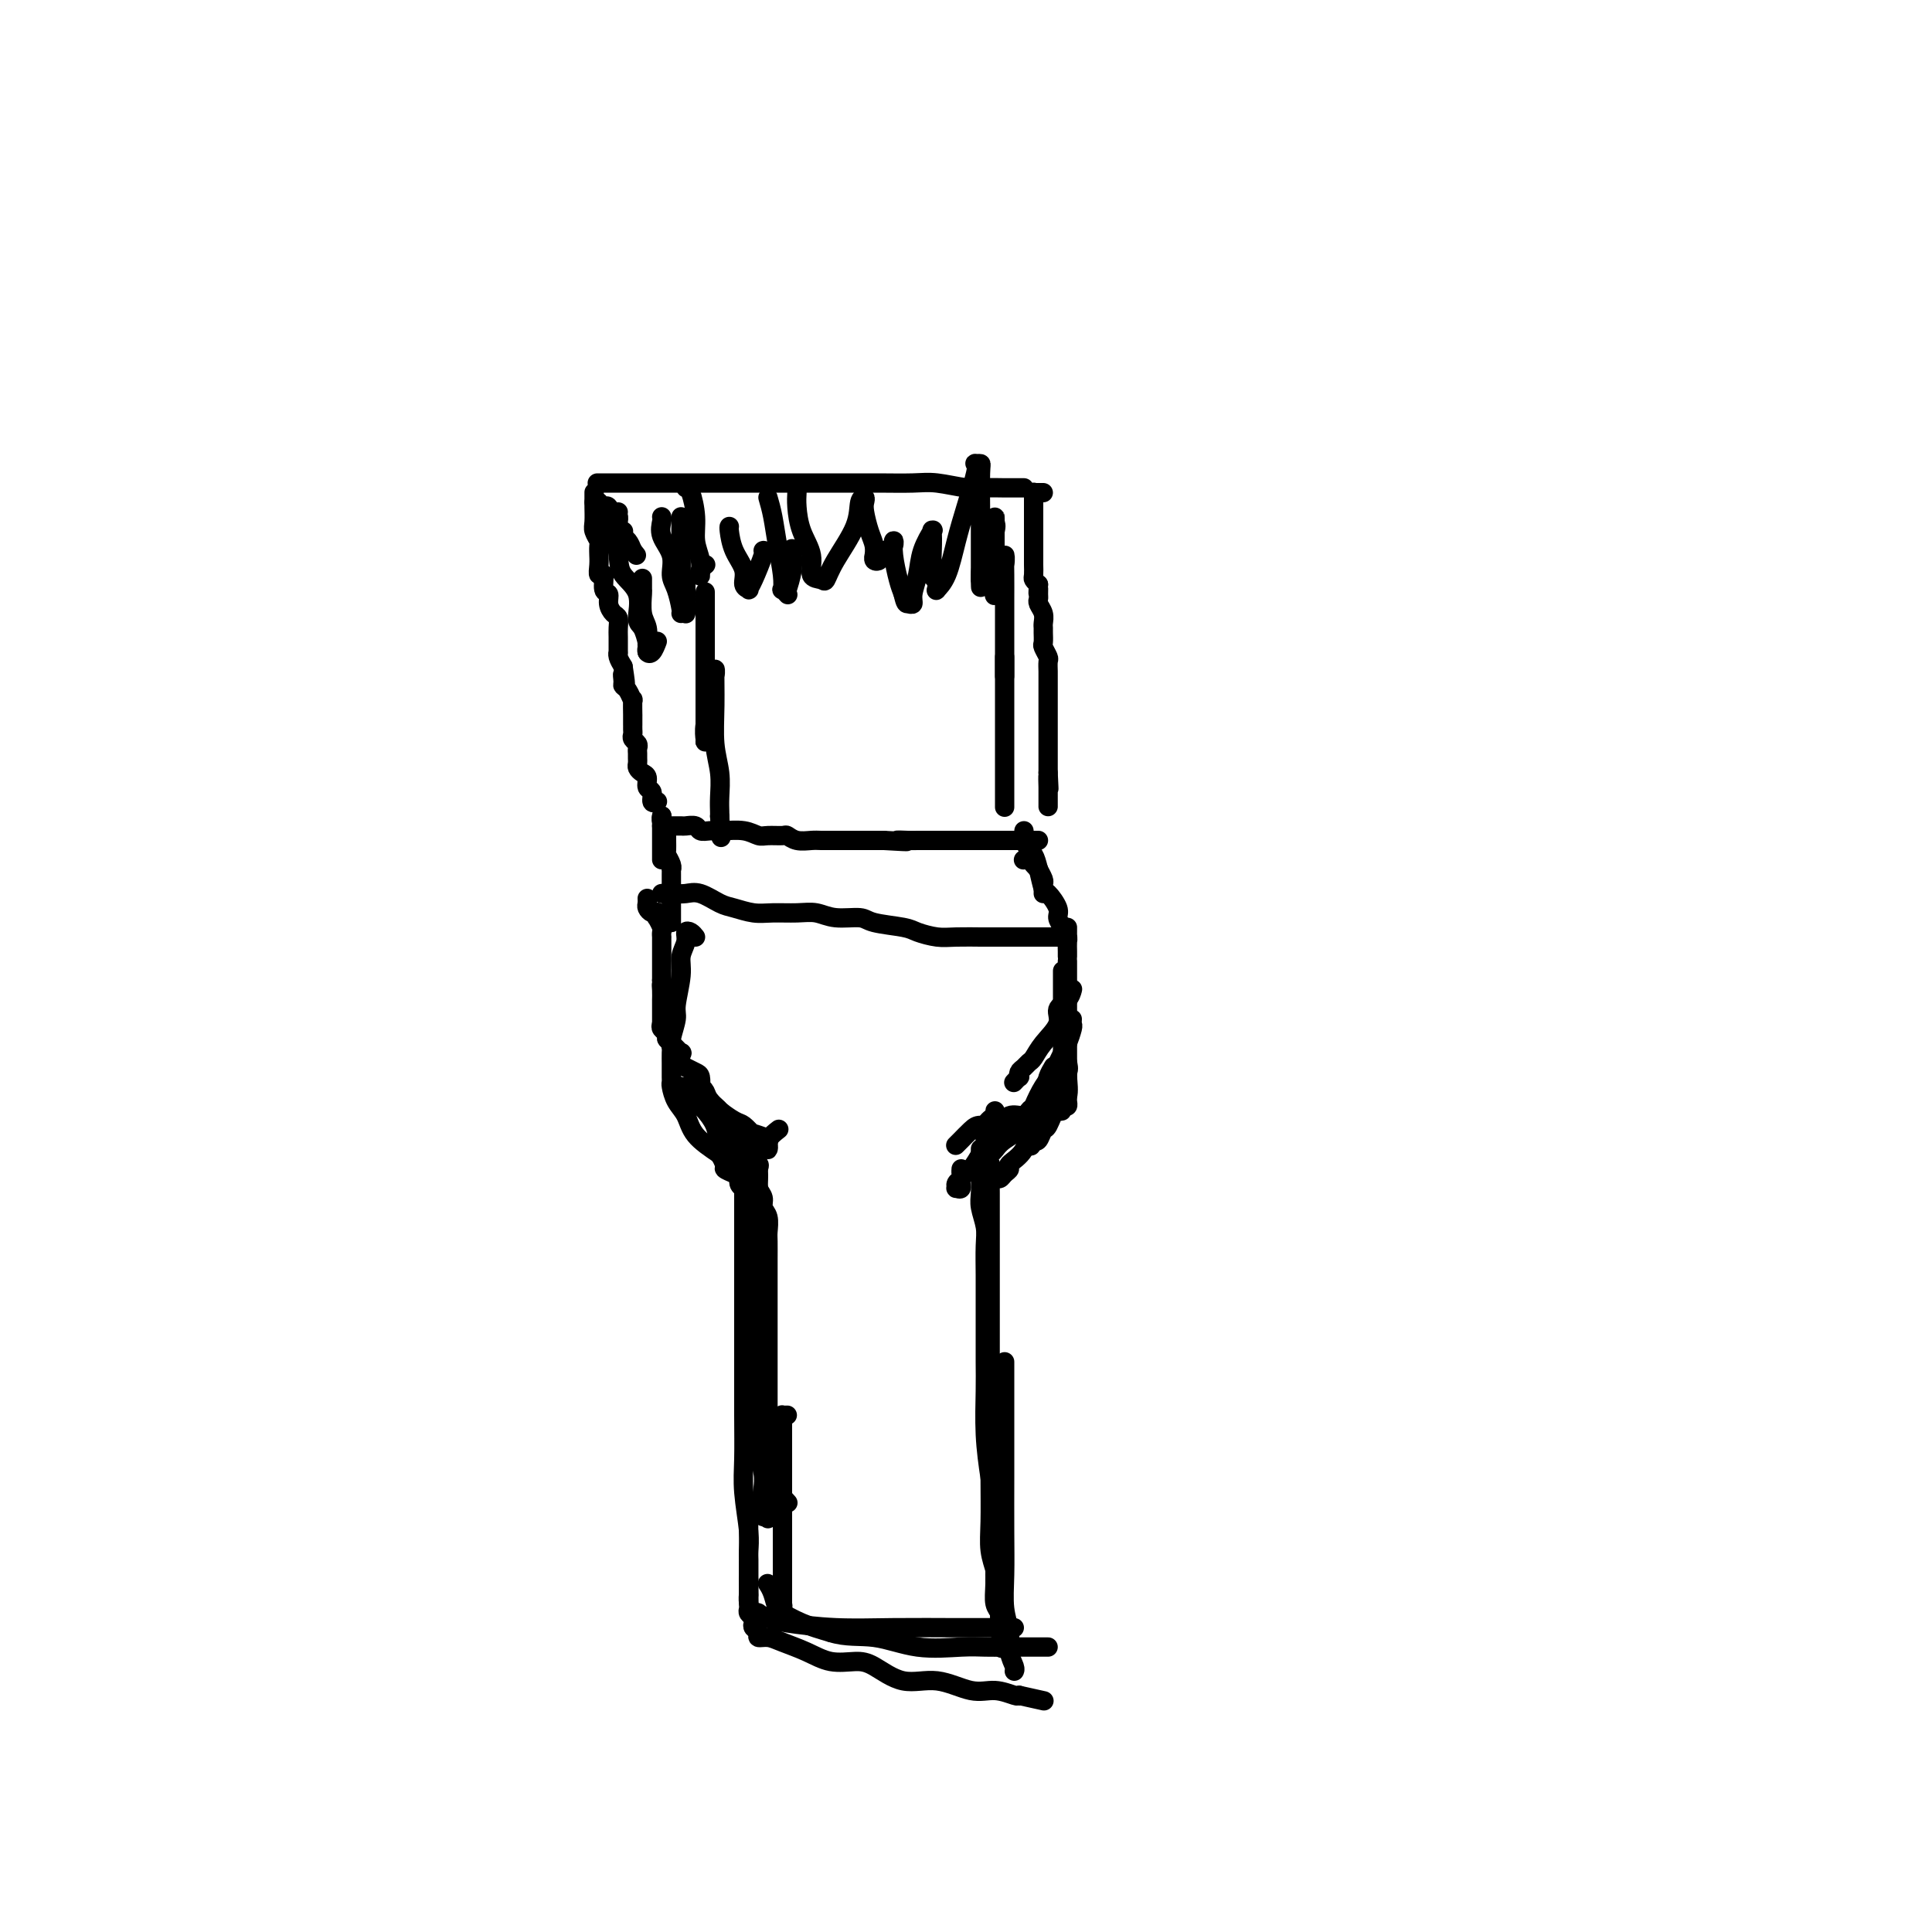 <svg viewBox='0 0 400 400' version='1.1' xmlns='http://www.w3.org/2000/svg' xmlns:xlink='http://www.w3.org/1999/xlink'><g fill='none' stroke='#000000' stroke-width='4' stroke-linecap='round' stroke-linejoin='round'><path d='M124,100c-0.305,0.000 -0.610,0.000 0,0c0.610,-0.000 2.136,-0.000 3,0c0.864,0.000 1.065,0.000 2,0c0.935,-0.000 2.603,-0.000 4,0c1.397,0.000 2.521,0.000 4,0c1.479,-0.000 3.312,-0.000 5,0c1.688,0.000 3.230,0.000 5,0c1.770,-0.000 3.769,-0.000 6,0c2.231,0.000 4.694,0.000 7,0c2.306,-0.000 4.456,-0.001 7,0c2.544,0.001 5.482,0.004 8,0c2.518,-0.004 4.616,-0.015 7,0c2.384,0.015 5.054,0.057 7,0c1.946,-0.057 3.169,-0.211 5,0c1.831,0.211 4.270,0.789 6,1c1.730,0.211 2.751,0.057 4,0c1.249,-0.057 2.727,-0.015 4,0c1.273,0.015 2.341,0.004 3,0c0.659,-0.004 0.908,-0.001 1,0c0.092,0.001 0.026,0.000 0,0c-0.026,-0.000 -0.013,-0.000 0,0'/><path d='M123,104c0.446,-0.109 0.893,-0.218 1,0c0.107,0.218 -0.125,0.761 0,1c0.125,0.239 0.608,0.172 1,0c0.392,-0.172 0.694,-0.450 1,0c0.306,0.450 0.617,1.627 1,2c0.383,0.373 0.838,-0.058 1,0c0.162,0.058 0.029,0.604 0,1c-0.029,0.396 0.045,0.641 0,1c-0.045,0.359 -0.209,0.831 0,1c0.209,0.169 0.791,0.033 1,0c0.209,-0.033 0.045,0.035 0,0c-0.045,-0.035 0.029,-0.174 0,0c-0.029,0.174 -0.162,0.662 0,1c0.162,0.338 0.618,0.525 1,1c0.382,0.475 0.691,1.237 1,2'/><path d='M131,114c1.333,1.667 0.667,0.833 0,0'/><path d='M123,102c-0.000,0.023 -0.000,0.046 0,0c0.000,-0.046 0.000,-0.160 0,0c-0.000,0.160 -0.001,0.595 0,1c0.001,0.405 0.004,0.781 0,1c-0.004,0.219 -0.015,0.281 0,1c0.015,0.719 0.057,2.096 0,3c-0.057,0.904 -0.211,1.337 0,2c0.211,0.663 0.789,1.556 1,2c0.211,0.444 0.055,0.439 0,1c-0.055,0.561 -0.011,1.689 0,2c0.011,0.311 -0.012,-0.193 0,0c0.012,0.193 0.060,1.084 0,2c-0.060,0.916 -0.227,1.859 0,2c0.227,0.141 0.848,-0.519 1,0c0.152,0.519 -0.166,2.218 0,3c0.166,0.782 0.815,0.647 1,1c0.185,0.353 -0.094,1.195 0,2c0.094,0.805 0.561,1.572 1,2c0.439,0.428 0.850,0.517 1,1c0.150,0.483 0.039,1.361 0,2c-0.039,0.639 -0.008,1.039 0,2c0.008,0.961 -0.008,2.485 0,3c0.008,0.515 0.041,0.023 0,0c-0.041,-0.023 -0.154,0.422 0,1c0.154,0.578 0.577,1.289 1,2'/><path d='M129,138c0.925,5.976 0.238,2.916 0,2c-0.238,-0.916 -0.025,0.312 0,1c0.025,0.688 -0.137,0.837 0,1c0.137,0.163 0.573,0.339 1,1c0.427,0.661 0.847,1.807 1,2c0.153,0.193 0.041,-0.566 0,0c-0.041,0.566 -0.011,2.456 0,3c0.011,0.544 0.003,-0.258 0,0c-0.003,0.258 -0.002,1.575 0,2c0.002,0.425 0.004,-0.041 0,0c-0.004,0.041 -0.015,0.588 0,1c0.015,0.412 0.057,0.688 0,1c-0.057,0.312 -0.211,0.661 0,1c0.211,0.339 0.789,0.668 1,1c0.211,0.332 0.056,0.666 0,1c-0.056,0.334 -0.012,0.667 0,1c0.012,0.333 -0.007,0.665 0,1c0.007,0.335 0.039,0.671 0,1c-0.039,0.329 -0.150,0.650 0,1c0.150,0.350 0.561,0.728 1,1c0.439,0.272 0.906,0.437 1,1c0.094,0.563 -0.185,1.524 0,2c0.185,0.476 0.833,0.468 1,1c0.167,0.532 -0.147,1.605 0,2c0.147,0.395 0.756,0.113 1,0c0.244,-0.113 0.122,-0.056 0,0'/><path d='M216,102c-0.309,0.002 -0.619,0.003 -1,0c-0.381,-0.003 -0.834,-0.012 -1,0c-0.166,0.012 -0.044,0.044 0,0c0.044,-0.044 0.012,-0.163 0,0c-0.012,0.163 -0.003,0.607 0,1c0.003,0.393 0.001,0.735 0,1c-0.001,0.265 -0.000,0.452 0,1c0.000,0.548 0.000,1.456 0,2c-0.000,0.544 -0.000,0.722 0,1c0.000,0.278 0.000,0.656 0,1c-0.000,0.344 -0.000,0.655 0,1c0.000,0.345 0.000,0.722 0,1c-0.000,0.278 -0.000,0.455 0,1c0.000,0.545 0.000,1.459 0,2c-0.000,0.541 -0.001,0.708 0,1c0.001,0.292 0.003,0.708 0,1c-0.003,0.292 -0.011,0.460 0,1c0.011,0.540 0.041,1.453 0,2c-0.041,0.547 -0.155,0.728 0,1c0.155,0.272 0.577,0.636 1,1'/><path d='M215,121c-0.154,3.119 -0.037,1.416 0,1c0.037,-0.416 -0.004,0.456 0,1c0.004,0.544 0.054,0.762 0,1c-0.054,0.238 -0.211,0.496 0,1c0.211,0.504 0.789,1.252 1,2c0.211,0.748 0.056,1.495 0,2c-0.056,0.505 -0.011,0.769 0,1c0.011,0.231 -0.011,0.428 0,1c0.011,0.572 0.056,1.519 0,2c-0.056,0.481 -0.211,0.496 0,1c0.211,0.504 0.789,1.496 1,2c0.211,0.504 0.057,0.519 0,1c-0.057,0.481 -0.015,1.428 0,2c0.015,0.572 0.004,0.769 0,1c-0.004,0.231 -0.001,0.496 0,1c0.001,0.504 0.000,1.247 0,2c-0.000,0.753 -0.000,1.516 0,2c0.000,0.484 0.000,0.689 0,1c-0.000,0.311 -0.000,0.728 0,1c0.000,0.272 0.000,0.400 0,1c-0.000,0.600 -0.000,1.671 0,2c0.000,0.329 0.000,-0.085 0,0c-0.000,0.085 -0.000,0.669 0,1c0.000,0.331 0.000,0.408 0,1c-0.000,0.592 -0.000,1.699 0,2c0.000,0.301 0.000,-0.204 0,0c-0.000,0.204 -0.000,1.115 0,2c0.000,0.885 0.000,1.742 0,2c-0.000,0.258 -0.000,-0.084 0,0c0.000,0.084 0.000,0.596 0,1c-0.000,0.404 -0.000,0.702 0,1'/><path d='M217,160c0.309,6.134 0.083,1.969 0,1c-0.083,-0.969 -0.022,1.260 0,2c0.022,0.740 0.006,-0.008 0,0c-0.006,0.008 -0.002,0.772 0,1c0.002,0.228 0.000,-0.079 0,0c-0.000,0.079 -0.000,0.543 0,1c0.000,0.457 0.000,0.906 0,1c-0.000,0.094 -0.000,-0.167 0,0c0.000,0.167 0.000,0.762 0,1c-0.000,0.238 -0.000,0.119 0,0'/><path d='M137,171c0.366,-0.001 0.732,-0.001 1,0c0.268,0.001 0.438,0.004 1,0c0.562,-0.004 1.515,-0.015 2,0c0.485,0.015 0.502,0.057 1,0c0.498,-0.057 1.479,-0.211 2,0c0.521,0.211 0.583,0.788 1,1c0.417,0.212 1.190,0.061 2,0c0.810,-0.061 1.658,-0.030 2,0c0.342,0.030 0.179,0.061 1,0c0.821,-0.061 2.625,-0.214 4,0c1.375,0.214 2.321,0.793 3,1c0.679,0.207 1.092,0.041 2,0c0.908,-0.041 2.312,0.041 3,0c0.688,-0.041 0.660,-0.207 1,0c0.340,0.207 1.048,0.788 2,1c0.952,0.212 2.147,0.057 3,0c0.853,-0.057 1.365,-0.015 2,0c0.635,0.015 1.392,0.004 2,0c0.608,-0.004 1.065,-0.001 2,0c0.935,0.001 2.347,0.000 3,0c0.653,-0.000 0.546,-0.000 1,0c0.454,0.000 1.468,0.000 2,0c0.532,-0.000 0.580,-0.000 1,0c0.420,0.000 1.210,0.000 2,0'/><path d='M183,174c7.695,0.464 3.933,0.124 3,0c-0.933,-0.124 0.962,-0.033 2,0c1.038,0.033 1.219,0.009 2,0c0.781,-0.009 2.162,-0.002 3,0c0.838,0.002 1.131,0.001 2,0c0.869,-0.001 2.313,-0.000 3,0c0.687,0.000 0.618,0.000 1,0c0.382,-0.000 1.214,-0.000 2,0c0.786,0.000 1.525,0.000 2,0c0.475,-0.000 0.687,-0.000 1,0c0.313,0.000 0.729,0.000 1,0c0.271,-0.000 0.398,-0.000 1,0c0.602,0.000 1.681,0.000 2,0c0.319,-0.000 -0.121,-0.000 0,0c0.121,0.000 0.802,0.000 1,0c0.198,-0.000 -0.086,-0.000 0,0c0.086,0.000 0.544,0.000 1,0c0.456,-0.000 0.910,-0.000 1,0c0.090,0.000 -0.183,0.000 0,0c0.183,-0.000 0.823,-0.000 1,0c0.177,0.000 -0.110,0.000 0,0c0.110,-0.000 0.617,-0.000 1,0c0.383,0.000 0.642,0.000 1,0c0.358,-0.000 0.817,0.000 1,0c0.183,0.000 0.092,0.000 0,0'/><path d='M137,169c0.000,0.022 0.000,0.044 0,0c0.000,-0.044 0.000,-0.152 0,0c0.000,0.152 0.000,0.566 0,1c0.000,0.434 0.000,0.890 0,1c0.000,0.110 0.000,-0.125 0,0c0.000,0.125 0.000,0.612 0,1c0.000,0.388 0.000,0.678 0,1c0.000,0.322 0.000,0.678 0,1c0.000,0.322 0.000,0.612 0,1c0.000,0.388 0.000,0.875 0,1c0.000,0.125 0.000,-0.111 0,0c0.000,0.111 0.000,0.568 0,1c0.000,0.432 0.000,0.838 0,1c0.000,0.162 0.000,0.081 0,0'/><path d='M212,178c-0.092,0.021 -0.183,0.042 0,0c0.183,-0.042 0.641,-0.148 1,0c0.359,0.148 0.618,0.550 1,1c0.382,0.450 0.887,0.946 1,1c0.113,0.054 -0.166,-0.336 0,0c0.166,0.336 0.776,1.397 1,2c0.224,0.603 0.060,0.749 0,1c-0.060,0.251 -0.016,0.606 0,1c0.016,0.394 0.005,0.827 0,1c-0.005,0.173 -0.002,0.087 0,0'/><path d='M137,185c0.328,-0.001 0.656,-0.002 1,0c0.344,0.002 0.704,0.007 1,0c0.296,-0.007 0.528,-0.027 1,0c0.472,0.027 1.182,0.102 2,0c0.818,-0.102 1.743,-0.381 3,0c1.257,0.381 2.846,1.423 4,2c1.154,0.577 1.873,0.689 3,1c1.127,0.311 2.663,0.819 4,1c1.337,0.181 2.477,0.034 4,0c1.523,-0.034 3.429,0.047 5,0c1.571,-0.047 2.805,-0.220 4,0c1.195,0.220 2.349,0.832 4,1c1.651,0.168 3.800,-0.109 5,0c1.200,0.109 1.452,0.604 3,1c1.548,0.396 4.391,0.695 6,1c1.609,0.305 1.982,0.618 3,1c1.018,0.382 2.680,0.834 4,1c1.320,0.166 2.299,0.044 4,0c1.701,-0.044 4.123,-0.012 5,0c0.877,0.012 0.209,0.003 1,0c0.791,-0.003 3.042,-0.001 4,0c0.958,0.001 0.624,0.000 1,0c0.376,-0.000 1.462,-0.000 2,0c0.538,0.000 0.526,0.000 1,0c0.474,-0.000 1.433,-0.000 2,0c0.567,0.000 0.743,0.000 1,0c0.257,-0.000 0.595,-0.000 1,0c0.405,0.000 0.878,0.000 1,0c0.122,-0.000 -0.108,-0.000 0,0c0.108,0.000 0.554,0.000 1,0'/><path d='M218,194c3.895,-0.001 1.632,-0.003 1,0c-0.632,0.003 0.367,0.011 1,0c0.633,-0.011 0.902,-0.042 1,0c0.098,0.042 0.026,0.155 0,0c-0.026,-0.155 -0.007,-0.580 0,-1c0.007,-0.420 0.002,-0.834 0,-1c-0.002,-0.166 -0.001,-0.083 0,0'/><path d='M212,172c0.032,0.371 0.064,0.742 0,1c-0.064,0.258 -0.225,0.402 0,1c0.225,0.598 0.834,1.649 1,2c0.166,0.351 -0.112,0.000 0,0c0.112,-0.000 0.612,0.349 1,1c0.388,0.651 0.664,1.602 1,3c0.336,1.398 0.734,3.242 1,4c0.266,0.758 0.401,0.431 1,1c0.599,0.569 1.663,2.035 2,3c0.337,0.965 -0.053,1.428 0,2c0.053,0.572 0.550,1.253 1,2c0.450,0.747 0.853,1.559 1,2c0.147,0.441 0.040,0.510 0,1c-0.040,0.490 -0.011,1.399 0,2c0.011,0.601 0.003,0.893 0,1c-0.003,0.107 -0.001,0.031 0,0c0.001,-0.031 0.000,-0.015 0,0'/><path d='M134,186c0.022,0.339 0.044,0.678 0,1c-0.044,0.322 -0.155,0.626 0,1c0.155,0.374 0.576,0.816 1,1c0.424,0.184 0.849,0.109 1,0c0.151,-0.109 0.026,-0.251 0,0c-0.026,0.251 0.046,0.894 0,1c-0.046,0.106 -0.208,-0.326 0,0c0.208,0.326 0.788,1.410 1,2c0.212,0.590 0.057,0.686 0,1c-0.057,0.314 -0.015,0.845 0,1c0.015,0.155 0.004,-0.065 0,0c-0.004,0.065 -0.001,0.415 0,1c0.001,0.585 0.000,1.403 0,2c-0.000,0.597 -0.000,0.972 0,1c0.000,0.028 0.000,-0.291 0,0c-0.000,0.291 -0.000,1.194 0,2c0.000,0.806 0.000,1.516 0,2c-0.000,0.484 -0.000,0.742 0,1'/><path d='M137,203c0.464,2.829 0.124,1.403 0,1c-0.124,-0.403 -0.033,0.217 0,1c0.033,0.783 0.009,1.729 0,2c-0.009,0.271 -0.002,-0.134 0,0c0.002,0.134 0.001,0.806 0,1c-0.001,0.194 -0.000,-0.089 0,0c0.000,0.089 0.000,0.549 0,1c-0.000,0.451 -0.000,0.891 0,1c0.000,0.109 0.000,-0.115 0,0c-0.000,0.115 -0.000,0.569 0,1c0.000,0.431 0.000,0.837 0,1c-0.000,0.163 -0.000,0.081 0,0'/><path d='M137,212c-0.117,0.336 -0.234,0.673 0,1c0.234,0.327 0.819,0.646 1,1c0.181,0.354 -0.043,0.743 0,1c0.043,0.257 0.353,0.383 1,1c0.647,0.617 1.630,1.724 2,2c0.370,0.276 0.127,-0.278 0,0c-0.127,0.278 -0.139,1.389 0,2c0.139,0.611 0.429,0.724 1,1c0.571,0.276 1.424,0.717 2,1c0.576,0.283 0.874,0.407 1,1c0.126,0.593 0.080,1.653 0,2c-0.080,0.347 -0.194,-0.020 0,0c0.194,0.020 0.696,0.426 1,1c0.304,0.574 0.410,1.315 1,2c0.590,0.685 1.664,1.312 2,2c0.336,0.688 -0.068,1.436 0,2c0.068,0.564 0.606,0.944 1,1c0.394,0.056 0.644,-0.210 1,0c0.356,0.210 0.817,0.897 1,1c0.183,0.103 0.088,-0.379 0,0c-0.088,0.379 -0.168,1.617 0,2c0.168,0.383 0.584,-0.089 1,0c0.416,0.089 0.833,0.740 1,1c0.167,0.260 0.083,0.130 0,0'/><path d='M154,237c2.616,4.100 0.656,1.851 0,1c-0.656,-0.851 -0.007,-0.306 1,0c1.007,0.306 2.373,0.371 3,0c0.627,-0.371 0.515,-1.177 1,-2c0.485,-0.823 1.567,-1.664 2,-2c0.433,-0.336 0.216,-0.168 0,0'/><path d='M222,205c0.047,-0.183 0.094,-0.366 0,0c-0.094,0.366 -0.329,1.282 -1,2c-0.671,0.718 -1.776,1.239 -2,2c-0.224,0.761 0.435,1.762 0,3c-0.435,1.238 -1.963,2.713 -3,4c-1.037,1.287 -1.585,2.387 -2,3c-0.415,0.613 -0.699,0.738 -1,1c-0.301,0.262 -0.620,0.662 -1,1c-0.380,0.338 -0.820,0.613 -1,1c-0.180,0.387 -0.100,0.887 0,1c0.100,0.113 0.219,-0.162 0,0c-0.219,0.162 -0.777,0.761 -1,1c-0.223,0.239 -0.112,0.120 0,0'/><path d='M220,201c0.000,0.527 0.000,1.053 0,1c0.000,-0.053 0.000,-0.686 0,0c-0.000,0.686 0.000,2.692 0,4c-0.000,1.308 0.000,1.917 0,3c-0.000,1.083 0.000,2.641 0,4c0.000,1.359 -0.000,2.521 0,3c0.000,0.479 0.000,0.275 0,1c0.000,0.725 -0.000,2.378 0,3c0.000,0.622 0.000,0.212 0,0c-0.000,-0.212 -0.000,-0.224 0,0c0.000,0.224 0.000,0.686 0,1c0.000,0.314 0.000,0.479 0,1c0.000,0.521 0.000,1.396 0,2c0.000,0.604 0.000,0.935 0,1c0.000,0.065 0.000,-0.137 0,0c-0.000,0.137 -0.000,0.614 0,1c0.000,0.386 0.000,0.682 0,1c0.000,0.318 0.000,0.659 0,1'/><path d='M220,228c-0.127,4.127 -0.446,0.946 -1,0c-0.554,-0.946 -1.344,0.343 -2,1c-0.656,0.657 -1.177,0.683 -2,1c-0.823,0.317 -1.949,0.924 -3,1c-1.051,0.076 -2.027,-0.378 -3,0c-0.973,0.378 -1.944,1.589 -3,2c-1.056,0.411 -2.195,0.023 -3,0c-0.805,-0.023 -1.274,0.320 -2,1c-0.726,0.680 -1.710,1.698 -2,2c-0.290,0.302 0.114,-0.111 0,0c-0.114,0.111 -0.747,0.746 -1,1c-0.253,0.254 -0.127,0.127 0,0'/><path d='M204,240c0.338,-0.351 0.677,-0.703 1,-1c0.323,-0.297 0.632,-0.540 1,-1c0.368,-0.460 0.795,-1.138 2,-2c1.205,-0.862 3.186,-1.909 4,-3c0.814,-1.091 0.460,-2.228 1,-3c0.540,-0.772 1.973,-1.181 3,-2c1.027,-0.819 1.648,-2.047 2,-3c0.352,-0.953 0.434,-1.629 1,-2c0.566,-0.371 1.616,-0.436 2,-1c0.384,-0.564 0.103,-1.625 0,-2c-0.103,-0.375 -0.026,-0.062 0,0c0.026,0.062 0.001,-0.127 0,0c-0.001,0.127 0.021,0.571 0,1c-0.021,0.429 -0.086,0.845 0,2c0.086,1.155 0.321,3.049 0,4c-0.321,0.951 -1.199,0.959 -2,2c-0.801,1.041 -1.524,3.114 -2,4c-0.476,0.886 -0.705,0.585 -1,1c-0.295,0.415 -0.656,1.547 -1,2c-0.344,0.453 -0.672,0.226 -1,0'/><path d='M214,236c-1.081,2.277 -0.283,0.971 0,0c0.283,-0.971 0.051,-1.606 0,-2c-0.051,-0.394 0.078,-0.546 0,-1c-0.078,-0.454 -0.362,-1.209 0,-2c0.362,-0.791 1.369,-1.617 2,-2c0.631,-0.383 0.887,-0.324 1,-1c0.113,-0.676 0.082,-2.088 0,-3c-0.082,-0.912 -0.214,-1.322 0,-2c0.214,-0.678 0.776,-1.622 1,-2c0.224,-0.378 0.112,-0.189 0,0'/><path d='M221,200c-0.000,-0.569 -0.000,-1.137 0,-1c0.000,0.137 0.000,0.980 0,1c-0.000,0.020 -0.000,-0.783 0,0c0.000,0.783 0.000,3.151 0,5c-0.000,1.849 -0.000,3.178 0,5c0.000,1.822 0.001,4.138 0,6c-0.001,1.862 -0.003,3.269 0,5c0.003,1.731 0.011,3.784 0,5c-0.011,1.216 -0.042,1.594 0,2c0.042,0.406 0.155,0.841 0,1c-0.155,0.159 -0.580,0.043 -1,0c-0.420,-0.043 -0.834,-0.012 -1,0c-0.166,0.012 -0.083,0.006 0,0'/><path d='M144,194c-0.301,-0.381 -0.601,-0.762 -1,-1c-0.399,-0.238 -0.895,-0.334 -1,0c-0.105,0.334 0.183,1.099 0,2c-0.183,0.901 -0.837,1.939 -1,3c-0.163,1.061 0.167,2.144 0,4c-0.167,1.856 -0.829,4.485 -1,6c-0.171,1.515 0.150,1.917 0,3c-0.150,1.083 -0.772,2.849 -1,4c-0.228,1.151 -0.061,1.688 0,2c0.061,0.312 0.016,0.398 0,1c-0.016,0.602 -0.004,1.720 0,2c0.004,0.280 0.001,-0.277 0,0c-0.001,0.277 0.002,1.390 0,2c-0.002,0.610 -0.008,0.718 0,1c0.008,0.282 0.030,0.739 0,1c-0.030,0.261 -0.113,0.327 0,1c0.113,0.673 0.422,1.954 1,3c0.578,1.046 1.425,1.859 2,3c0.575,1.141 0.879,2.612 2,4c1.121,1.388 3.061,2.694 5,4'/><path d='M149,239c1.655,2.786 0.792,2.750 1,3c0.208,0.250 1.488,0.786 2,1c0.512,0.214 0.256,0.107 0,0'/><path d='M154,241c0.196,0.023 0.393,0.047 1,0c0.607,-0.047 1.626,-0.164 2,0c0.374,0.164 0.104,0.610 0,1c-0.104,0.390 -0.043,0.724 0,1c0.043,0.276 0.068,0.496 0,1c-0.068,0.504 -0.228,1.294 0,2c0.228,0.706 0.846,1.328 1,2c0.154,0.672 -0.155,1.394 0,2c0.155,0.606 0.774,1.096 1,2c0.226,0.904 0.061,2.223 0,3c-0.061,0.777 -0.016,1.011 0,2c0.016,0.989 0.004,2.731 0,4c-0.004,1.269 -0.001,2.065 0,3c0.001,0.935 0.000,2.009 0,3c-0.000,0.991 -0.000,1.898 0,3c0.000,1.102 0.000,2.398 0,4c-0.000,1.602 -0.000,3.509 0,5c0.000,1.491 0.000,2.567 0,4c-0.000,1.433 -0.000,3.225 0,5c0.000,1.775 0.000,3.533 0,5c-0.000,1.467 -0.000,2.642 0,4c0.000,1.358 0.000,2.900 0,4c-0.000,1.100 -0.000,1.758 0,3c0.000,1.242 0.000,3.069 0,4c-0.000,0.931 -0.000,0.965 0,1'/><path d='M159,309c0.000,9.500 0.000,4.750 0,0'/><path d='M204,241c0.423,-0.011 0.845,-0.023 1,0c0.155,0.023 0.041,0.080 0,1c-0.041,0.920 -0.011,2.704 0,5c0.011,2.296 0.003,5.106 0,8c-0.003,2.894 -0.001,5.874 0,9c0.001,3.126 0.001,6.400 0,10c-0.001,3.600 -0.001,7.526 0,11c0.001,3.474 0.004,6.496 0,10c-0.004,3.504 -0.015,7.489 0,11c0.015,3.511 0.057,6.549 0,9c-0.057,2.451 -0.211,4.317 0,6c0.211,1.683 0.788,3.184 1,4c0.212,0.816 0.061,0.947 0,1c-0.061,0.053 -0.030,0.026 0,0'/><path d='M163,293c-0.423,0.017 -0.845,0.035 -1,0c-0.155,-0.035 -0.041,-0.121 0,0c0.041,0.121 0.011,0.451 0,1c-0.011,0.549 -0.003,1.319 0,2c0.003,0.681 0.001,1.275 0,2c-0.001,0.725 -0.000,1.582 0,2c0.000,0.418 0.000,0.396 0,1c-0.000,0.604 -0.000,1.832 0,3c0.000,1.168 0.000,2.276 0,3c-0.000,0.724 -0.000,1.063 0,2c0.000,0.937 0.000,2.470 0,4c-0.000,1.530 -0.000,3.056 0,4c0.000,0.944 0.000,1.307 0,2c-0.000,0.693 -0.000,1.715 0,3c0.000,1.285 0.001,2.832 0,4c-0.001,1.168 -0.003,1.958 0,3c0.003,1.042 0.011,2.338 0,3c-0.011,0.662 -0.042,0.691 0,1c0.042,0.309 0.155,0.897 0,1c-0.155,0.103 -0.580,-0.280 0,0c0.580,0.280 2.166,1.223 4,2c1.834,0.777 3.917,1.389 6,2'/><path d='M172,338c3.167,1.033 6.086,0.617 9,1c2.914,0.383 5.824,1.567 9,2c3.176,0.433 6.618,0.116 9,0c2.382,-0.116 3.704,-0.031 5,0c1.296,0.031 2.567,0.008 4,0c1.433,-0.008 3.030,-0.002 4,0c0.970,0.002 1.314,0.001 2,0c0.686,-0.001 1.714,-0.000 2,0c0.286,0.000 -0.171,0.000 0,0c0.171,-0.000 0.969,-0.000 1,0c0.031,0.000 -0.705,0.000 -1,0c-0.295,-0.000 -0.147,-0.000 0,0'/><path d='M208,282c-0.000,-0.051 -0.000,-0.102 0,0c0.000,0.102 0.000,0.356 0,1c-0.000,0.644 -0.000,1.677 0,3c0.000,1.323 0.000,2.935 0,5c-0.000,2.065 -0.001,4.582 0,7c0.001,2.418 0.004,4.737 0,8c-0.004,3.263 -0.016,7.471 0,11c0.016,3.529 0.061,6.378 0,9c-0.061,2.622 -0.226,5.018 0,7c0.226,1.982 0.845,3.550 1,5c0.155,1.450 -0.154,2.780 0,4c0.154,1.220 0.772,2.328 1,3c0.228,0.672 0.065,0.906 0,1c-0.065,0.094 -0.033,0.047 0,0'/><path d='M141,225c0.105,0.012 0.210,0.024 0,0c-0.210,-0.024 -0.734,-0.085 0,0c0.734,0.085 2.725,0.317 4,1c1.275,0.683 1.833,1.818 3,3c1.167,1.182 2.942,2.412 4,3c1.058,0.588 1.397,0.535 2,1c0.603,0.465 1.468,1.450 2,2c0.532,0.550 0.731,0.666 1,1c0.269,0.334 0.609,0.885 1,1c0.391,0.115 0.833,-0.207 1,0c0.167,0.207 0.058,0.941 0,1c-0.058,0.059 -0.067,-0.558 0,-1c0.067,-0.442 0.209,-0.710 0,-1c-0.209,-0.290 -0.767,-0.602 -2,-1c-1.233,-0.398 -3.139,-0.882 -5,-2c-1.861,-1.118 -3.675,-2.872 -5,-4c-1.325,-1.128 -2.159,-1.632 -3,-2c-0.841,-0.368 -1.688,-0.599 -2,-1c-0.312,-0.401 -0.089,-0.972 0,-1c0.089,-0.028 0.045,0.486 0,1'/><path d='M142,226c-2.649,-1.877 -1.272,-1.070 0,0c1.272,1.070 2.437,2.401 3,3c0.563,0.599 0.523,0.464 1,1c0.477,0.536 1.472,1.744 2,3c0.528,1.256 0.590,2.561 1,4c0.410,1.439 1.167,3.011 2,4c0.833,0.989 1.741,1.394 2,2c0.259,0.606 -0.132,1.414 0,2c0.132,0.586 0.788,0.950 1,1c0.212,0.050 -0.020,-0.215 0,-1c0.020,-0.785 0.293,-2.092 0,-3c-0.293,-0.908 -1.151,-1.419 -2,-2c-0.849,-0.581 -1.690,-1.233 -2,-2c-0.310,-0.767 -0.089,-1.648 0,-2c0.089,-0.352 0.044,-0.176 0,0'/><path d='M222,211c-0.026,0.392 -0.051,0.783 0,1c0.051,0.217 0.180,0.258 0,1c-0.180,0.742 -0.668,2.183 -1,3c-0.332,0.817 -0.509,1.011 -1,2c-0.491,0.989 -1.295,2.775 -2,4c-0.705,1.225 -1.311,1.890 -2,3c-0.689,1.110 -1.462,2.665 -2,4c-0.538,1.335 -0.841,2.452 -1,4c-0.159,1.548 -0.175,3.529 -1,5c-0.825,1.471 -2.459,2.432 -3,3c-0.541,0.568 0.010,0.743 0,1c-0.010,0.257 -0.581,0.598 -1,1c-0.419,0.402 -0.687,0.867 -1,1c-0.313,0.133 -0.673,-0.065 -1,0c-0.327,0.065 -0.623,0.394 -1,0c-0.377,-0.394 -0.835,-1.512 -1,-2c-0.165,-0.488 -0.037,-0.345 0,-1c0.037,-0.655 -0.018,-2.108 0,-3c0.018,-0.892 0.110,-1.224 0,-2c-0.110,-0.776 -0.422,-1.995 0,-3c0.422,-1.005 1.577,-1.795 2,-2c0.423,-0.205 0.114,0.176 0,0c-0.114,-0.176 -0.033,-0.907 0,-1c0.033,-0.093 0.016,0.454 0,1'/><path d='M206,231c0.317,-1.516 0.111,0.194 0,1c-0.111,0.806 -0.126,0.709 0,1c0.126,0.291 0.394,0.969 0,2c-0.394,1.031 -1.449,2.413 -2,3c-0.551,0.587 -0.596,0.378 -1,1c-0.404,0.622 -1.166,2.077 -2,3c-0.834,0.923 -1.741,1.316 -2,2c-0.259,0.684 0.131,1.658 0,2c-0.131,0.342 -0.781,0.050 -1,0c-0.219,-0.050 -0.006,0.140 0,0c0.006,-0.140 -0.194,-0.612 0,-1c0.194,-0.388 0.784,-0.692 1,-1c0.216,-0.308 0.058,-0.622 0,-1c-0.058,-0.378 -0.017,-0.822 0,-1c0.017,-0.178 0.008,-0.089 0,0'/><path d='M203,238c-0.000,-0.135 -0.000,-0.269 0,0c0.000,0.269 0.000,0.943 0,1c-0.000,0.057 -0.001,-0.502 0,0c0.001,0.502 0.004,2.066 0,3c-0.004,0.934 -0.015,1.237 0,2c0.015,0.763 0.057,1.985 0,3c-0.057,1.015 -0.211,1.824 0,3c0.211,1.176 0.789,2.720 1,4c0.211,1.280 0.057,2.295 0,4c-0.057,1.705 -0.015,4.101 0,6c0.015,1.899 0.003,3.302 0,5c-0.003,1.698 0.002,3.690 0,6c-0.002,2.310 -0.011,4.936 0,7c0.011,2.064 0.041,3.565 0,6c-0.041,2.435 -0.154,5.802 0,9c0.154,3.198 0.576,6.225 1,9c0.424,2.775 0.849,5.296 1,8c0.151,2.704 0.026,5.591 0,8c-0.026,2.409 0.045,4.342 0,6c-0.045,1.658 -0.208,3.042 0,4c0.208,0.958 0.787,1.489 1,2c0.213,0.511 0.061,1.003 0,1c-0.061,-0.003 -0.030,-0.502 0,-1'/><path d='M207,334c0.679,14.702 0.375,3.458 0,-2c-0.375,-5.458 -0.821,-5.131 -1,-5c-0.179,0.131 -0.089,0.065 0,0'/><path d='M157,241c-0.000,0.065 -0.000,0.131 0,1c0.000,0.869 0.000,2.542 0,4c-0.000,1.458 -0.000,2.701 0,5c0.000,2.299 0.000,5.654 0,8c-0.000,2.346 -0.000,3.682 0,6c0.000,2.318 0.000,5.618 0,8c-0.000,2.382 -0.001,3.848 0,6c0.001,2.152 0.004,4.992 0,7c-0.004,2.008 -0.015,3.186 0,5c0.015,1.814 0.057,4.264 0,6c-0.057,1.736 -0.211,2.758 0,4c0.211,1.242 0.789,2.703 1,4c0.211,1.297 0.057,2.428 0,3c-0.057,0.572 -0.015,0.584 0,1c0.015,0.416 0.004,1.235 0,2c-0.004,0.765 -0.001,1.475 0,2c0.001,0.525 0.000,0.864 0,1c-0.000,0.136 -0.000,0.068 0,0'/><path d='M154,245c0.000,0.404 0.000,0.808 0,1c-0.000,0.192 -0.000,0.171 0,1c0.000,0.829 0.000,2.506 0,4c-0.000,1.494 -0.000,2.805 0,5c0.000,2.195 0.000,5.275 0,8c-0.000,2.725 -0.001,5.096 0,8c0.001,2.904 0.004,6.342 0,10c-0.004,3.658 -0.015,7.536 0,11c0.015,3.464 0.057,6.514 0,9c-0.057,2.486 -0.211,4.406 0,7c0.211,2.594 0.789,5.861 1,8c0.211,2.139 0.057,3.151 0,4c-0.057,0.849 -0.015,1.534 0,2c0.015,0.466 0.004,0.713 0,1c-0.004,0.287 -0.001,0.616 0,1c0.001,0.384 0.000,0.825 0,1c-0.000,0.175 -0.000,0.086 0,0c0.000,-0.086 0.000,-0.167 0,0c-0.000,0.167 -0.000,0.584 0,1'/><path d='M155,327c0.154,12.820 0.040,3.869 0,1c-0.040,-2.869 -0.007,0.345 0,2c0.007,1.655 -0.012,1.753 0,2c0.012,0.247 0.055,0.644 0,1c-0.055,0.356 -0.207,0.673 0,1c0.207,0.327 0.772,0.666 1,1c0.228,0.334 0.119,0.663 0,1c-0.119,0.337 -0.249,0.681 0,1c0.249,0.319 0.877,0.613 1,1c0.123,0.387 -0.257,0.868 0,1c0.257,0.132 1.153,-0.084 2,0c0.847,0.084 1.645,0.468 3,1c1.355,0.532 3.266,1.212 5,2c1.734,0.788 3.290,1.683 5,2c1.710,0.317 3.573,0.054 5,0c1.427,-0.054 2.418,0.100 4,1c1.582,0.900 3.755,2.546 6,3c2.245,0.454 4.563,-0.284 7,0c2.437,0.284 4.993,1.592 7,2c2.007,0.408 3.463,-0.082 5,0c1.537,0.082 3.153,0.738 4,1c0.847,0.262 0.923,0.131 1,0'/><path d='M211,351c9.000,2.000 4.500,1.000 0,0'/><path d='M163,311c0.113,0.129 0.226,0.257 0,0c-0.226,-0.257 -0.793,-0.900 -1,-1c-0.207,-0.100 -0.056,0.341 0,1c0.056,0.659 0.015,1.534 0,2c-0.015,0.466 -0.004,0.523 0,1c0.004,0.477 0.001,1.373 0,2c-0.001,0.627 -0.000,0.984 0,2c0.000,1.016 0.000,2.692 0,4c-0.000,1.308 0.000,2.248 0,3c-0.000,0.752 -0.000,1.315 0,2c0.000,0.685 0.001,1.493 0,2c-0.001,0.507 -0.003,0.713 0,1c0.003,0.287 0.012,0.656 0,1c-0.012,0.344 -0.045,0.663 0,1c0.045,0.337 0.170,0.693 0,1c-0.170,0.307 -0.633,0.567 -1,0c-0.367,-0.567 -0.637,-1.960 -1,-3c-0.363,-1.040 -0.818,-1.726 -1,-2c-0.182,-0.274 -0.091,-0.137 0,0'/><path d='M155,311c0.000,-0.067 0.000,-0.134 0,0c-0.000,0.134 -0.000,0.470 0,1c0.000,0.530 0.000,1.256 0,2c-0.000,0.744 -0.000,1.507 0,3c0.000,1.493 0.000,3.715 0,5c-0.000,1.285 -0.001,1.632 0,2c0.001,0.368 0.003,0.757 0,2c-0.003,1.243 -0.011,3.338 0,4c0.011,0.662 0.040,-0.111 0,0c-0.040,0.111 -0.149,1.104 0,2c0.149,0.896 0.555,1.693 1,2c0.445,0.307 0.929,0.125 1,0c0.071,-0.125 -0.270,-0.191 0,0c0.270,0.191 1.151,0.640 2,1c0.849,0.360 1.665,0.632 4,1c2.335,0.368 6.187,0.831 10,1c3.813,0.169 7.586,0.045 12,0c4.414,-0.045 9.469,-0.012 13,0c3.531,0.012 5.538,0.003 7,0c1.462,-0.003 2.378,-0.001 3,0c0.622,0.001 0.950,0.000 1,0c0.050,-0.000 -0.179,-0.000 0,0c0.179,0.000 0.765,0.000 1,0c0.235,-0.000 0.117,-0.000 0,0'/><path d='M128,106c-0.308,0.434 -0.616,0.869 -1,1c-0.384,0.131 -0.846,-0.040 -1,0c-0.154,0.040 -0.002,0.292 0,1c0.002,0.708 -0.146,1.871 0,2c0.146,0.129 0.584,-0.775 1,0c0.416,0.775 0.808,3.228 1,5c0.192,1.772 0.185,2.864 1,4c0.815,1.136 2.453,2.318 3,4c0.547,1.682 0.003,3.866 0,5c-0.003,1.134 0.535,1.218 1,2c0.465,0.782 0.857,2.261 1,3c0.143,0.739 0.039,0.737 0,1c-0.039,0.263 -0.011,0.789 0,1c0.011,0.211 0.006,0.105 0,0'/><path d='M133,120c0.002,-0.224 0.004,-0.448 0,0c-0.004,0.448 -0.015,1.566 0,2c0.015,0.434 0.057,0.182 0,1c-0.057,0.818 -0.212,2.706 0,4c0.212,1.294 0.792,1.995 1,3c0.208,1.005 0.045,2.314 0,3c-0.045,0.686 0.026,0.747 0,1c-0.026,0.253 -0.151,0.697 0,1c0.151,0.303 0.579,0.466 1,0c0.421,-0.466 0.835,-1.562 1,-2c0.165,-0.438 0.083,-0.219 0,0'/><path d='M137,107c0.062,0.176 0.125,0.352 0,1c-0.125,0.648 -0.436,1.767 0,3c0.436,1.233 1.619,2.579 2,4c0.381,1.421 -0.042,2.917 0,4c0.042,1.083 0.547,1.754 1,3c0.453,1.246 0.853,3.066 1,4c0.147,0.934 0.042,0.981 0,1c-0.042,0.019 -0.021,0.009 0,0'/><path d='M141,107c-0.008,1.966 -0.016,3.932 0,6c0.016,2.068 0.057,4.237 0,6c-0.057,1.763 -0.211,3.119 0,4c0.211,0.881 0.789,1.286 1,2c0.211,0.714 0.057,1.735 0,2c-0.057,0.265 -0.015,-0.228 0,-1c0.015,-0.772 0.004,-1.823 0,-3c-0.004,-1.177 -0.001,-2.479 0,-3c0.001,-0.521 0.001,-0.260 0,0'/><path d='M142,101c0.301,-0.018 0.602,-0.036 1,1c0.398,1.036 0.891,3.126 1,5c0.109,1.874 -0.168,3.533 0,5c0.168,1.467 0.781,2.743 1,4c0.219,1.257 0.045,2.494 0,3c-0.045,0.506 0.040,0.280 0,0c-0.040,-0.280 -0.203,-0.614 0,-1c0.203,-0.386 0.772,-0.825 1,-1c0.228,-0.175 0.114,-0.088 0,0'/><path d='M151,109c-0.050,0.069 -0.101,0.137 0,1c0.101,0.863 0.352,2.519 1,4c0.648,1.481 1.692,2.786 2,4c0.308,1.214 -0.120,2.336 0,3c0.120,0.664 0.789,0.872 1,1c0.211,0.128 -0.035,0.178 0,0c0.035,-0.178 0.349,-0.584 1,-2c0.651,-1.416 1.637,-3.843 2,-5c0.363,-1.157 0.104,-1.045 0,-1c-0.104,0.045 -0.052,0.022 0,0'/><path d='M159,103c0.339,1.168 0.678,2.336 1,4c0.322,1.664 0.626,3.823 1,6c0.374,2.177 0.819,4.373 1,6c0.181,1.627 0.100,2.684 0,3c-0.100,0.316 -0.219,-0.108 0,0c0.219,0.108 0.777,0.750 1,1c0.223,0.250 0.112,0.108 0,0c-0.112,-0.108 -0.226,-0.184 0,-1c0.226,-0.816 0.792,-2.374 1,-4c0.208,-1.626 0.060,-3.322 0,-4c-0.060,-0.678 -0.030,-0.339 0,0'/><path d='M165,102c-0.049,0.823 -0.097,1.645 0,3c0.097,1.355 0.340,3.241 1,5c0.660,1.759 1.736,3.390 2,5c0.264,1.610 -0.283,3.198 0,4c0.283,0.802 1.395,0.818 2,1c0.605,0.182 0.702,0.531 1,0c0.298,-0.531 0.798,-1.944 2,-4c1.202,-2.056 3.106,-4.757 4,-7c0.894,-2.243 0.778,-4.028 1,-5c0.222,-0.972 0.781,-1.131 1,-1c0.219,0.131 0.097,0.551 0,1c-0.097,0.449 -0.169,0.928 0,2c0.169,1.072 0.580,2.736 1,4c0.420,1.264 0.849,2.129 1,3c0.151,0.871 0.026,1.747 0,2c-0.026,0.253 0.049,-0.118 0,0c-0.049,0.118 -0.221,0.726 0,1c0.221,0.274 0.833,0.215 1,0c0.167,-0.215 -0.113,-0.585 0,-1c0.113,-0.415 0.618,-0.875 1,-1c0.382,-0.125 0.641,0.084 1,0c0.359,-0.084 0.817,-0.462 1,-1c0.183,-0.538 0.090,-1.237 0,-1c-0.090,0.237 -0.178,1.410 0,3c0.178,1.590 0.622,3.597 1,5c0.378,1.403 0.689,2.201 1,3'/><path d='M187,123c0.471,2.135 0.650,1.973 1,2c0.350,0.027 0.872,0.245 1,0c0.128,-0.245 -0.137,-0.951 0,-2c0.137,-1.049 0.678,-2.442 1,-4c0.322,-1.558 0.426,-3.283 1,-5c0.574,-1.717 1.617,-3.427 2,-4c0.383,-0.573 0.106,-0.011 0,0c-0.106,0.011 -0.043,-0.530 0,0c0.043,0.530 0.064,2.131 0,4c-0.064,1.869 -0.215,4.005 0,5c0.215,0.995 0.796,0.849 1,1c0.204,0.151 0.033,0.597 0,1c-0.033,0.403 0.074,0.761 0,1c-0.074,0.239 -0.328,0.359 0,0c0.328,-0.359 1.237,-1.196 2,-3c0.763,-1.804 1.380,-4.574 2,-7c0.620,-2.426 1.242,-4.507 2,-7c0.758,-2.493 1.653,-5.399 2,-7c0.347,-1.601 0.145,-1.897 0,-2c-0.145,-0.103 -0.235,-0.014 0,0c0.235,0.014 0.795,-0.049 1,0c0.205,0.049 0.055,0.208 0,2c-0.055,1.792 -0.015,5.216 0,8c0.015,2.784 0.004,4.928 0,7c-0.004,2.072 -0.001,4.071 0,5c0.001,0.929 0.000,0.789 0,1c-0.000,0.211 -0.000,0.775 0,1c0.000,0.225 0.000,0.113 0,0'/><path d='M203,120c0.127,3.346 -0.057,0.710 0,-1c0.057,-1.710 0.355,-2.493 1,-4c0.645,-1.507 1.637,-3.739 2,-5c0.363,-1.261 0.097,-1.553 0,-2c-0.097,-0.447 -0.026,-1.051 0,-1c0.026,0.051 0.007,0.757 0,1c-0.007,0.243 -0.003,0.023 0,1c0.003,0.977 0.005,3.153 0,5c-0.005,1.847 -0.016,3.366 0,5c0.016,1.634 0.061,3.382 0,4c-0.061,0.618 -0.227,0.106 0,0c0.227,-0.106 0.845,0.193 1,0c0.155,-0.193 -0.155,-0.877 0,-2c0.155,-1.123 0.774,-2.685 1,-4c0.226,-1.315 0.061,-2.383 0,-2c-0.061,0.383 -0.016,2.216 0,4c0.016,1.784 0.004,3.518 0,5c-0.004,1.482 -0.001,2.713 0,4c0.001,1.287 0.000,2.629 0,4c-0.000,1.371 -0.000,2.772 0,4c0.000,1.228 0.000,2.285 0,3c-0.000,0.715 -0.000,1.089 0,1c0.000,-0.089 0.000,-0.639 0,-1c-0.000,-0.361 -0.000,-0.532 0,-1c0.000,-0.468 0.000,-1.234 0,-2'/><path d='M208,136c0.000,0.209 -0.000,2.233 0,4c0.000,1.767 0.000,3.278 0,5c0.000,1.722 -0.000,3.654 0,5c0.000,1.346 0.000,2.105 0,3c-0.000,0.895 0.000,1.926 0,3c0.000,1.074 0.000,2.190 0,3c0.000,0.810 0.000,1.312 0,2c-0.000,0.688 0.000,1.561 0,2c0.000,0.439 0.000,0.444 0,1c0.000,0.556 0.000,1.665 0,2c0.000,0.335 0.000,-0.102 0,0c0.000,0.102 0.000,0.743 0,1c0.000,0.257 0.000,0.128 0,0'/><path d='M146,123c0.000,-0.402 0.000,-0.804 0,0c-0.000,0.804 -0.000,2.816 0,4c0.000,1.184 0.000,1.542 0,3c-0.000,1.458 -0.000,4.015 0,6c0.000,1.985 0.000,3.398 0,5c-0.000,1.602 -0.000,3.395 0,5c0.000,1.605 0.000,3.024 0,4c-0.000,0.976 -0.000,1.511 0,2c0.000,0.489 0.000,0.932 0,1c-0.000,0.068 -0.001,-0.238 0,0c0.001,0.238 0.004,1.022 0,1c-0.004,-0.022 -0.016,-0.848 0,-1c0.016,-0.152 0.061,0.371 0,0c-0.061,-0.371 -0.227,-1.635 0,-3c0.227,-1.365 0.846,-2.829 1,-4c0.154,-1.171 -0.156,-2.047 0,-3c0.156,-0.953 0.778,-1.982 1,-3c0.222,-1.018 0.046,-2.026 0,-1c-0.046,1.026 0.040,4.085 0,7c-0.040,2.915 -0.207,5.684 0,8c0.207,2.316 0.787,4.177 1,6c0.213,1.823 0.057,3.606 0,5c-0.057,1.394 -0.016,2.398 0,3c0.016,0.602 0.008,0.801 0,1'/><path d='M149,169c0.500,7.667 0.250,3.833 0,0'/><path d='M137,169c0.031,-0.083 0.061,-0.165 0,0c-0.061,0.165 -0.214,0.578 0,1c0.214,0.422 0.793,0.851 1,1c0.207,0.149 0.041,0.016 0,1c-0.041,0.984 0.041,3.086 0,4c-0.041,0.914 -0.207,0.640 0,1c0.207,0.360 0.788,1.353 1,2c0.212,0.647 0.057,0.947 0,1c-0.057,0.053 -0.015,-0.140 0,0c0.015,0.140 0.004,0.615 0,1c-0.004,0.385 -0.001,0.680 0,1c0.001,0.320 0.000,0.664 0,1c-0.000,0.336 -0.000,0.664 0,1c0.000,0.336 0.000,0.681 0,1c-0.000,0.319 -0.000,0.611 0,1c0.000,0.389 0.000,0.875 0,1c-0.000,0.125 -0.000,-0.111 0,0c0.000,0.111 0.000,0.570 0,1c-0.000,0.430 -0.000,0.833 0,1c0.000,0.167 0.000,0.100 0,0c-0.000,-0.100 -0.000,-0.233 0,0c0.000,0.233 0.000,0.832 0,1c-0.000,0.168 -0.000,-0.095 0,0c0.000,0.095 0.000,0.547 0,1'/></g>
</svg>